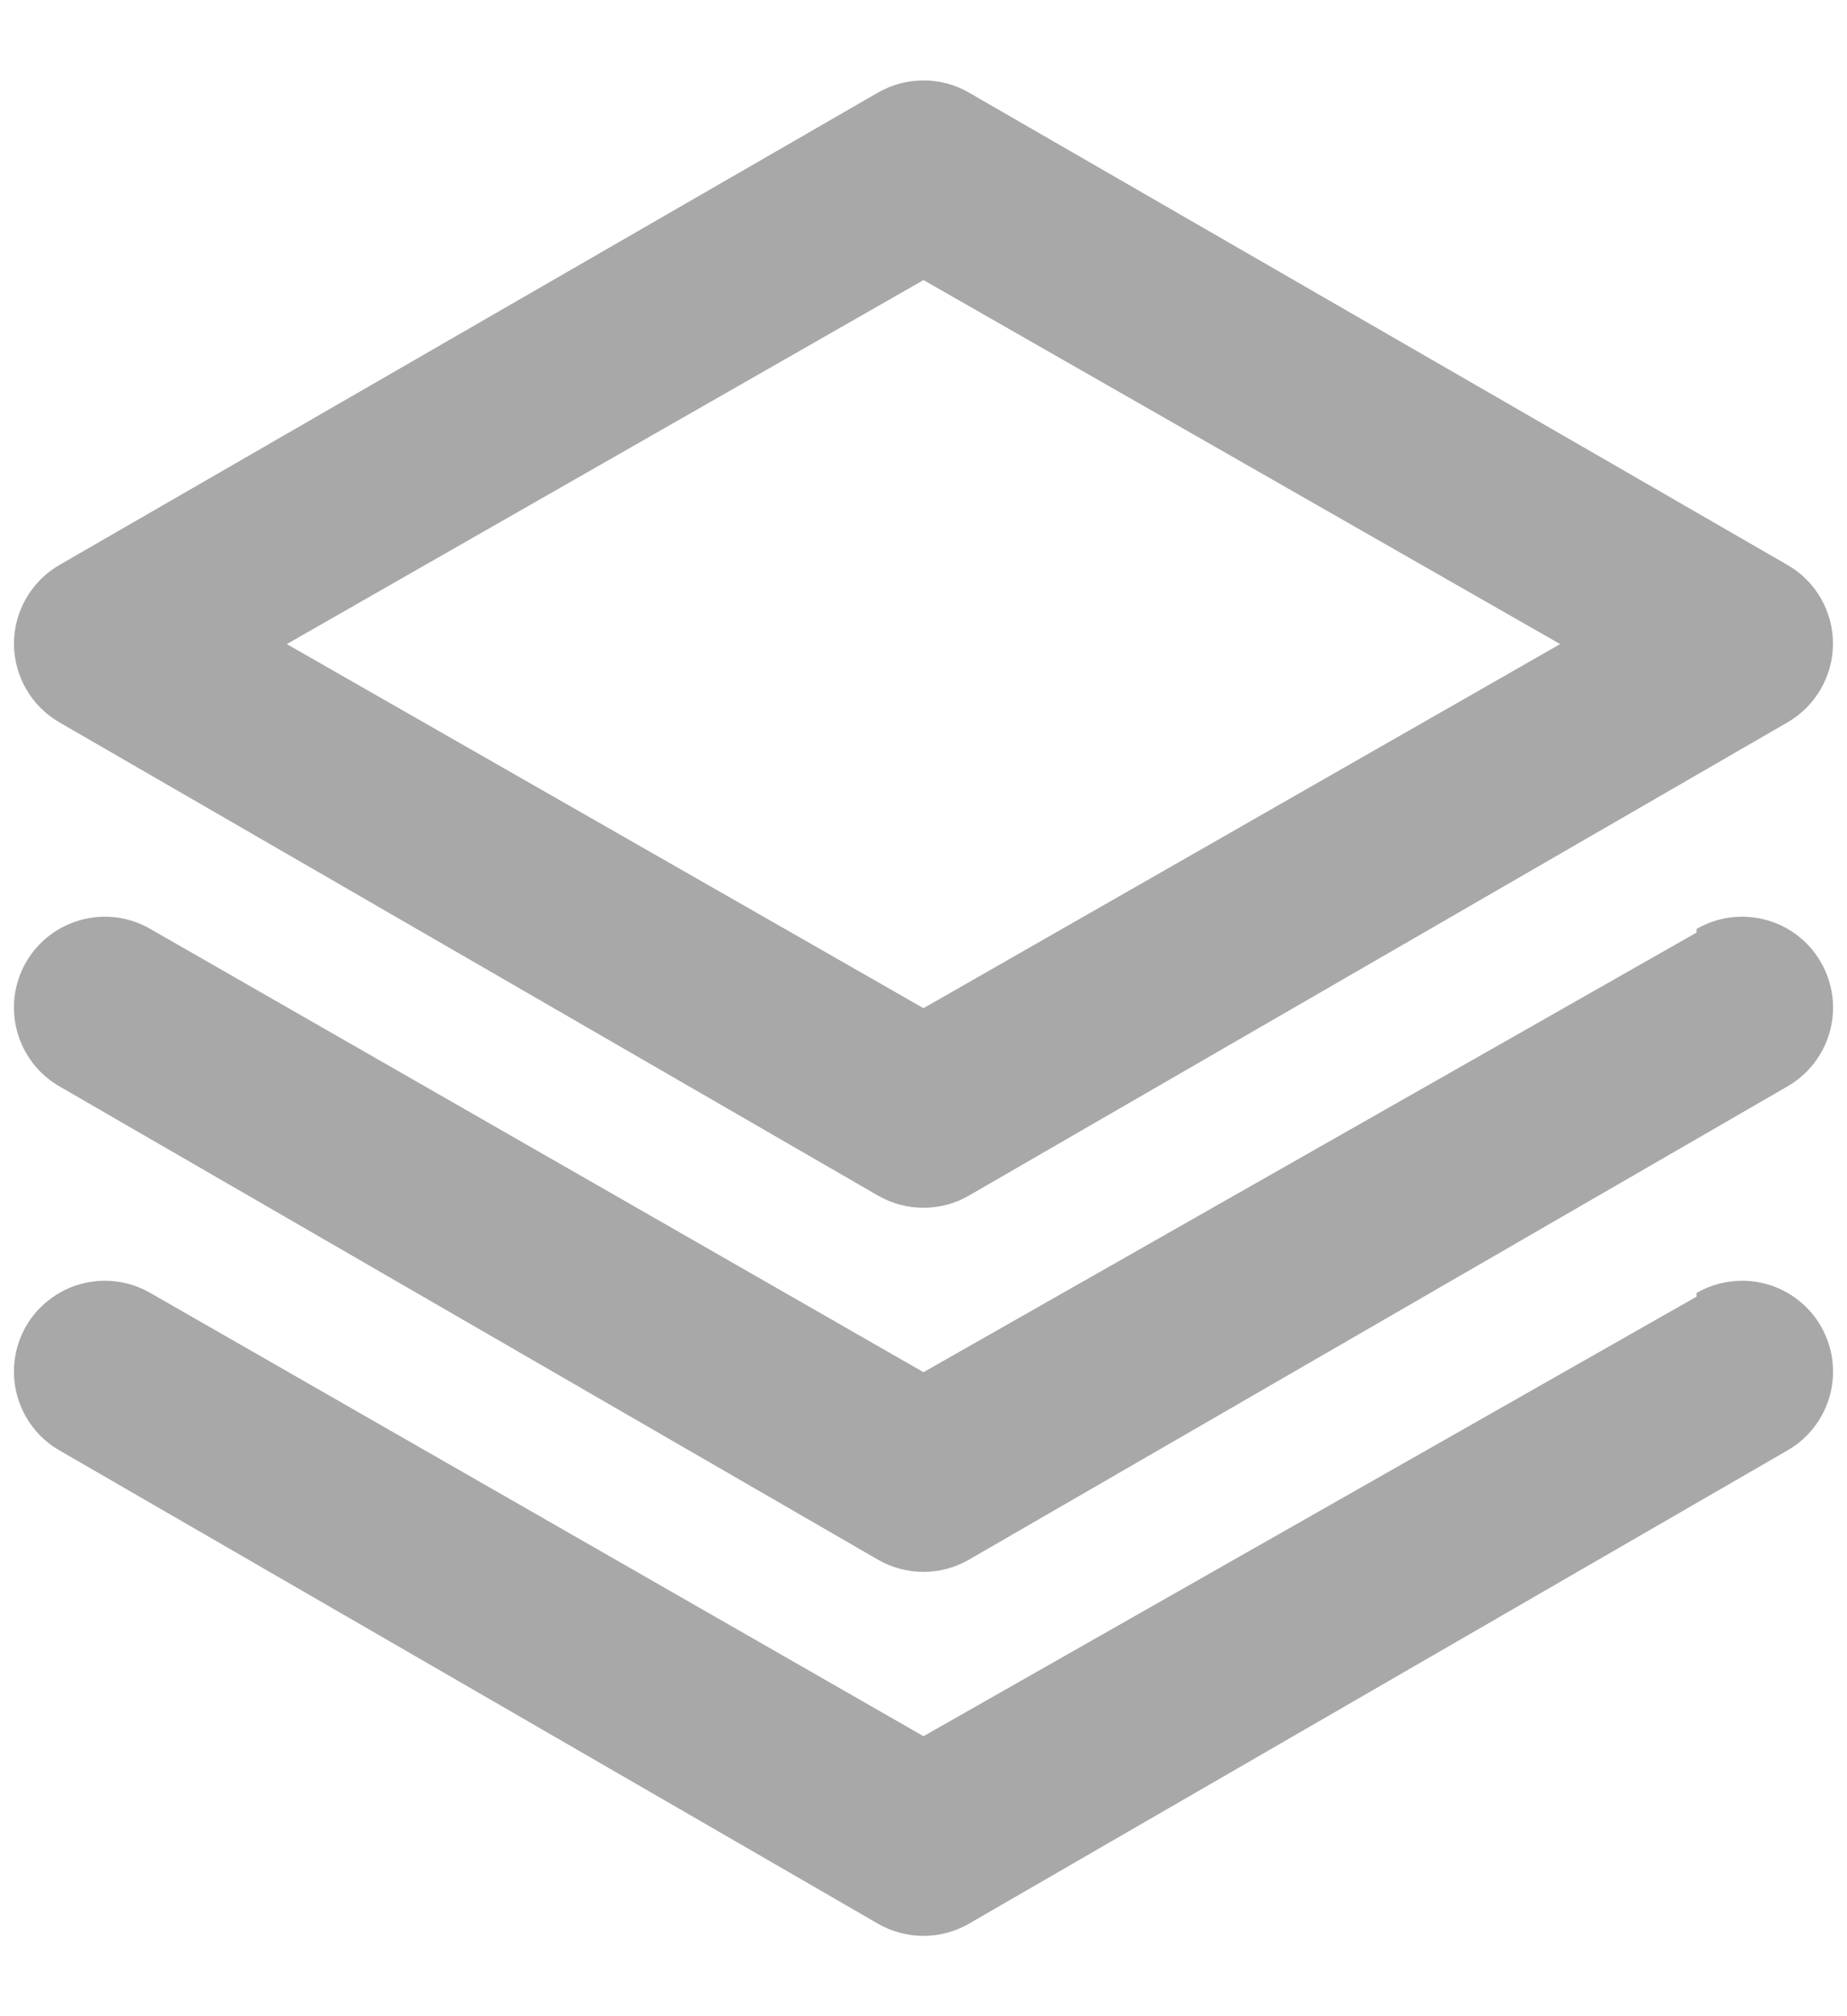 <?xml version="1.0" encoding="UTF-8"?> <svg xmlns="http://www.w3.org/2000/svg" width="22" height="24" viewBox="0 0 22 24" fill="none"><path d="M0.708 8.599L10.458 14.232C10.623 14.327 10.81 14.377 11 14.377C11.19 14.377 11.377 14.327 11.541 14.232L21.291 8.599C21.455 8.504 21.591 8.369 21.686 8.205C21.781 8.042 21.832 7.856 21.833 7.667C21.834 7.476 21.784 7.289 21.689 7.123C21.594 6.958 21.457 6.82 21.291 6.725L11.541 1.102C11.377 1.007 11.19 0.957 11 0.957C10.81 0.957 10.623 1.007 10.458 1.102L0.708 6.725C0.543 6.82 0.406 6.958 0.311 7.123C0.215 7.289 0.166 7.476 0.166 7.667C0.168 7.856 0.218 8.042 0.313 8.205C0.408 8.369 0.544 8.504 0.708 8.599ZM11 3.334L18.583 7.667L11 12.001L3.416 7.667L11 3.334ZM20.208 11.101L11 16.334L1.791 11.058C1.668 10.986 1.531 10.94 1.39 10.921C1.248 10.903 1.104 10.912 0.966 10.95C0.828 10.987 0.699 11.051 0.586 11.138C0.473 11.226 0.378 11.335 0.307 11.459C0.166 11.708 0.129 12.002 0.204 12.278C0.279 12.554 0.46 12.789 0.708 12.932L10.458 18.566C10.623 18.661 10.81 18.711 11 18.711C11.19 18.711 11.377 18.661 11.541 18.566L21.291 12.932C21.539 12.789 21.721 12.554 21.796 12.278C21.871 12.002 21.834 11.708 21.692 11.459C21.622 11.335 21.527 11.226 21.414 11.138C21.301 11.051 21.172 10.987 21.034 10.95C20.896 10.912 20.752 10.903 20.61 10.921C20.468 10.94 20.332 10.986 20.208 11.058V11.101ZM20.208 15.435L11 20.667L1.791 15.391C1.668 15.32 1.531 15.273 1.39 15.255C1.248 15.236 1.104 15.246 0.966 15.283C0.828 15.32 0.699 15.384 0.586 15.472C0.473 15.559 0.378 15.668 0.307 15.792C0.166 16.041 0.129 16.335 0.204 16.611C0.279 16.887 0.46 17.123 0.708 17.265L10.458 22.899C10.623 22.994 10.81 23.044 11 23.044C11.19 23.044 11.377 22.994 11.541 22.899L21.291 17.265C21.539 17.123 21.721 16.887 21.796 16.611C21.871 16.335 21.834 16.041 21.692 15.792C21.622 15.668 21.527 15.559 21.414 15.472C21.301 15.384 21.172 15.32 21.034 15.283C20.896 15.246 20.752 15.236 20.61 15.255C20.468 15.273 20.332 15.32 20.208 15.391V15.435Z" fill="#A8A8A8"></path></svg> 